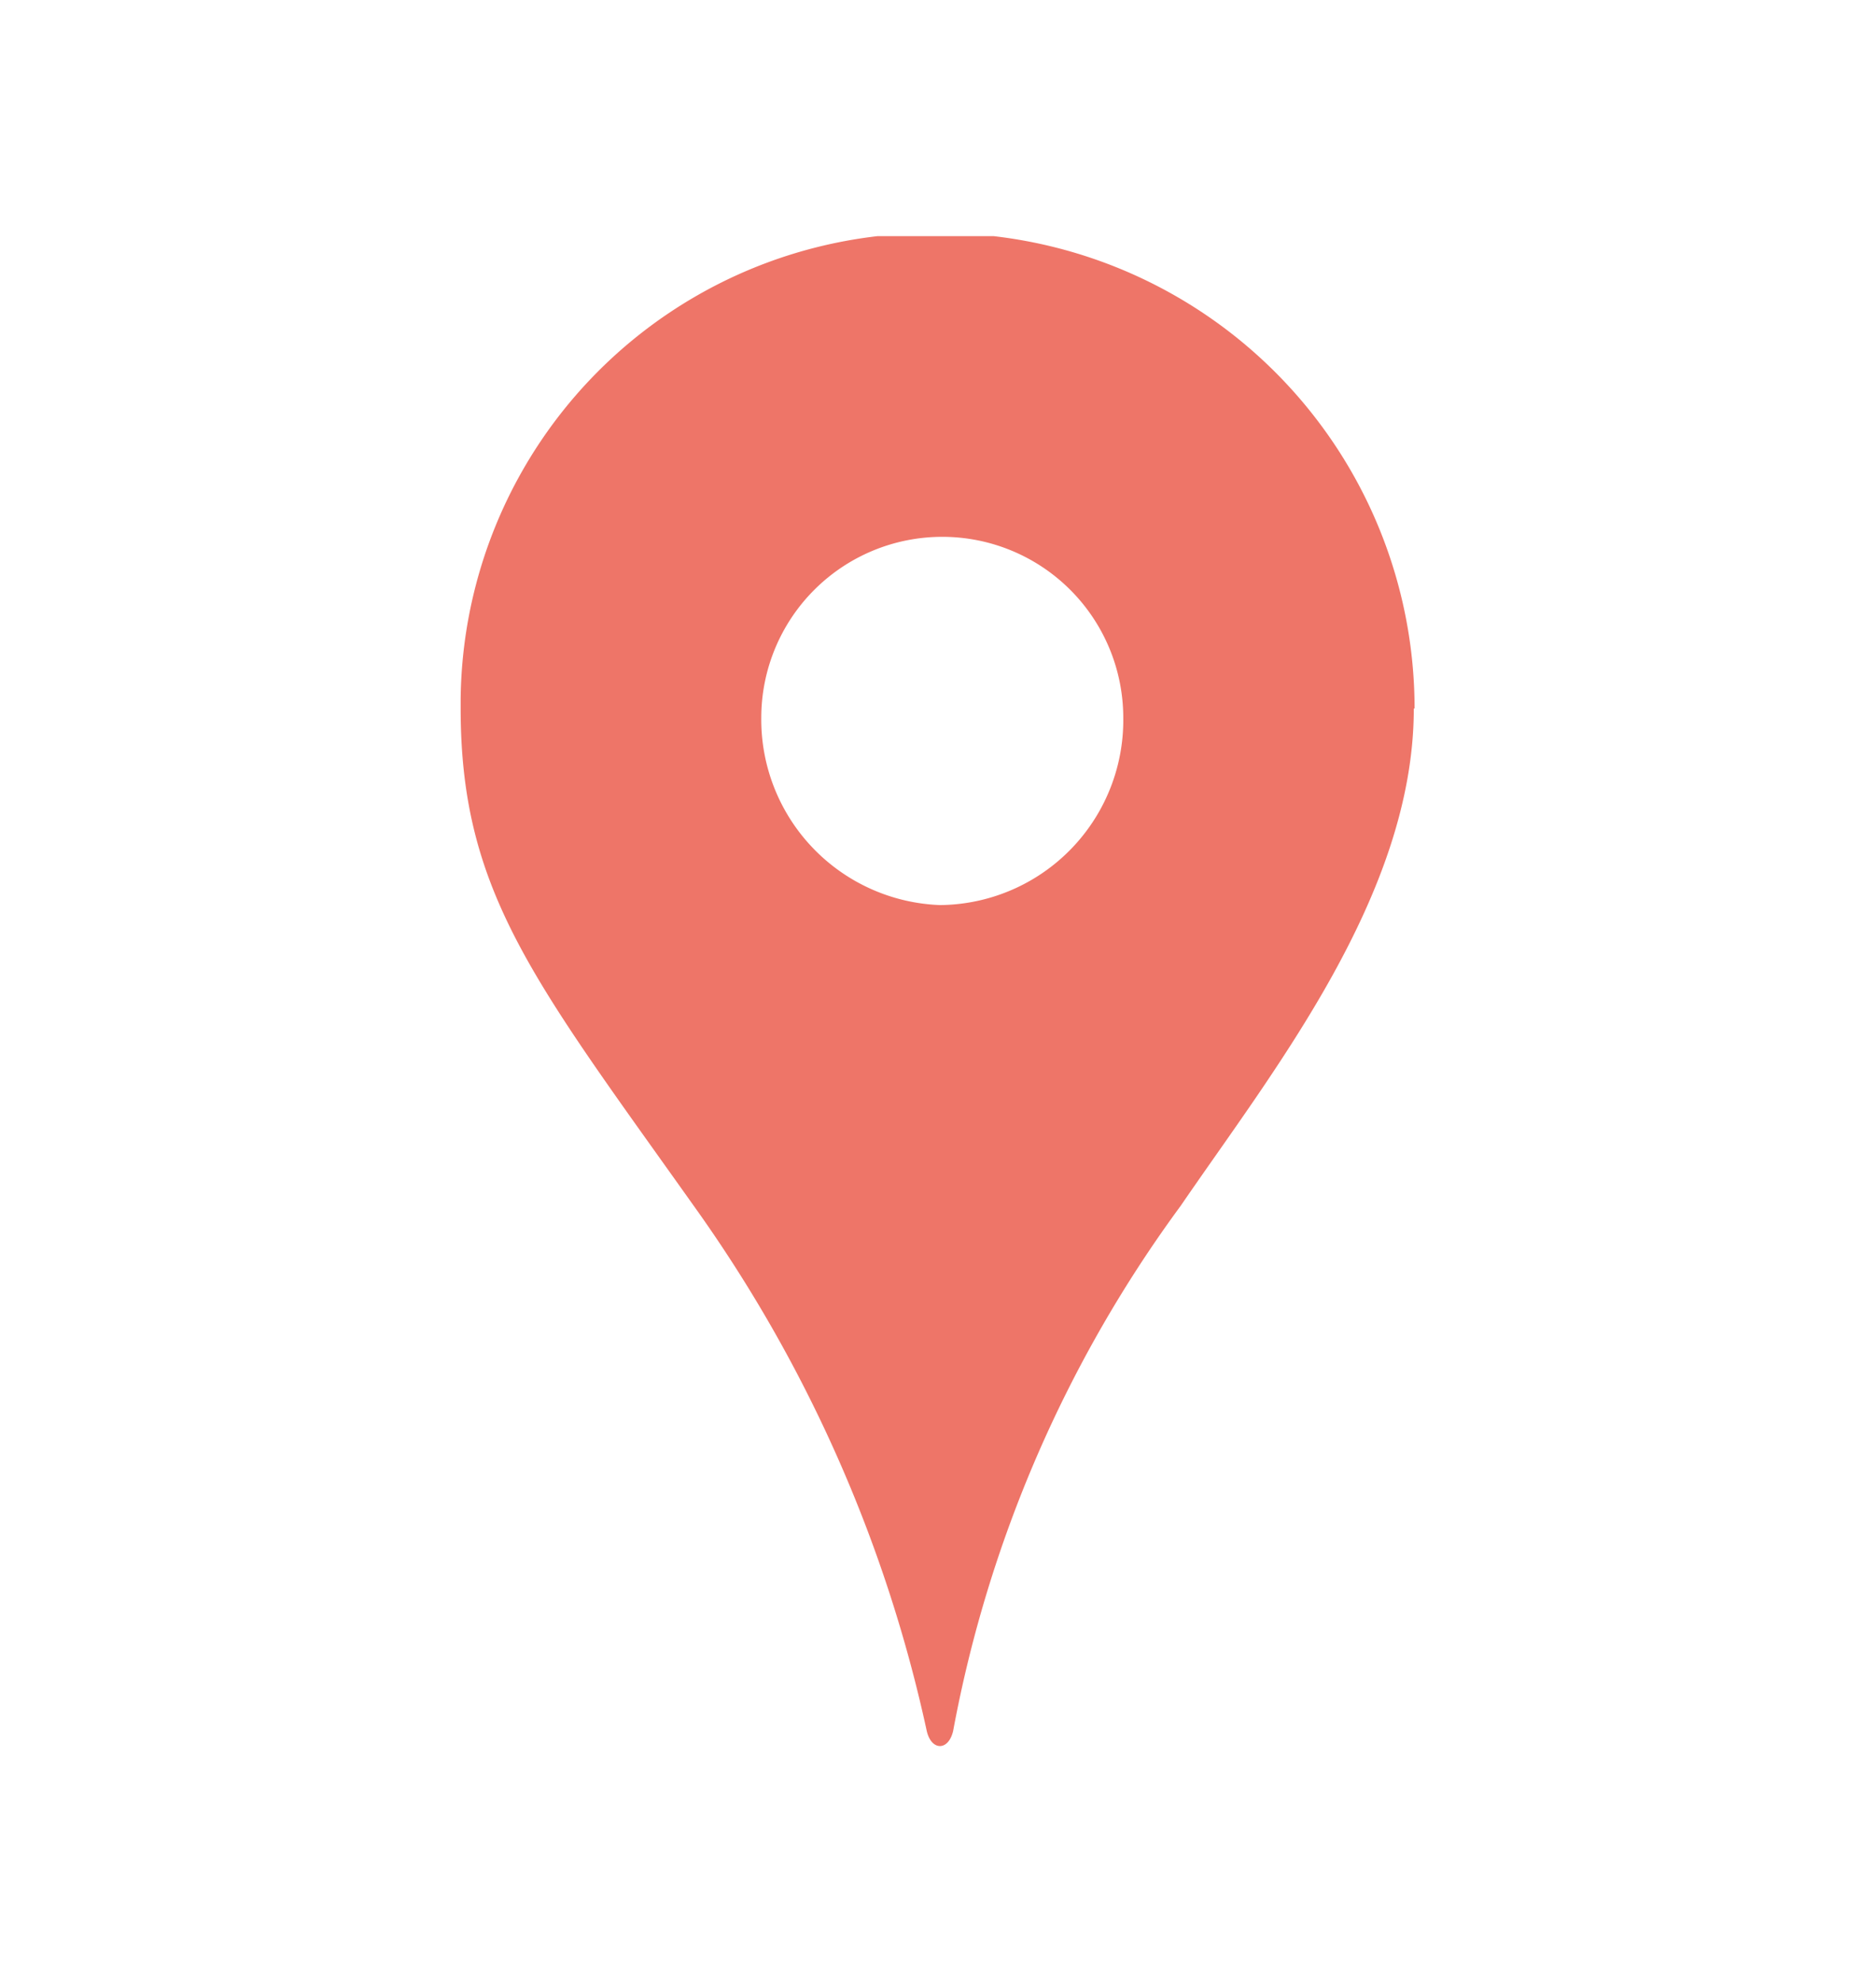 <svg xmlns="http://www.w3.org/2000/svg" xmlns:xlink="http://www.w3.org/1999/xlink" viewBox="0 0 24.15 25.51"><defs><style>.a{fill:none;}.b{clip-path:url(#a);}.c{fill:#ee7568;}</style><clipPath id="a"><rect class="a" x="5.93" y="3.04" width="12.28" height="19.44"/></clipPath></defs><g class="b"><path class="c" d="M12.1,11.65A2.39,2.39,0,0,1,9.8,9.24a2.33,2.33,0,1,1,4.66,0,2.38,2.38,0,0,1-2.36,2.41m6.11-2.53A6.12,6.12,0,0,0,12,3,6.06,6.06,0,0,0,5.93,9.12c0,2.36.94,3.5,3,6.4a18.26,18.26,0,0,1,3,6.76c.06.26.28.26.34,0a16.48,16.48,0,0,1,2.93-6.76c1.19-1.74,3-4,3-6.4"/></g><rect class="a" width="24.15" height="25.51"/></svg>